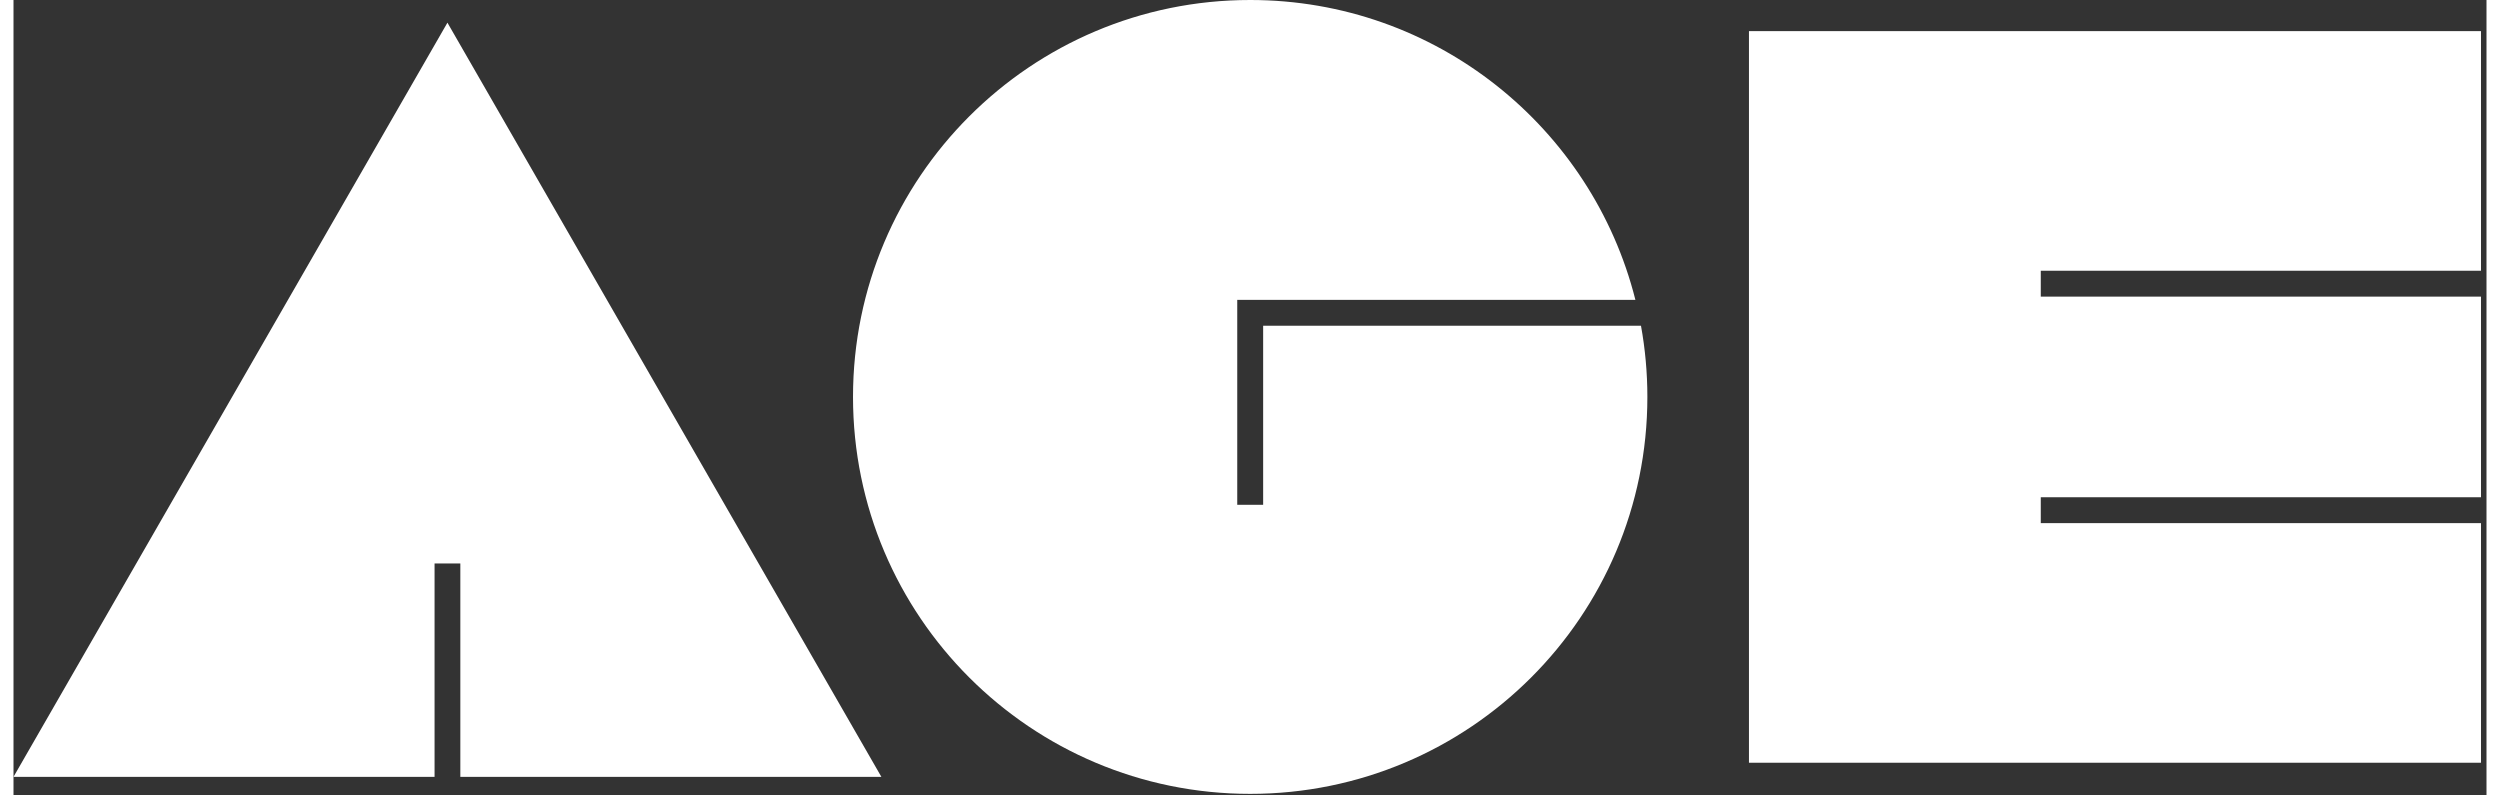<?xml version="1.0" encoding="UTF-8"?>
<svg width="110px" height="35px" viewBox="0 0 314 101" version="1.1" xmlns="http://www.w3.org/2000/svg" xmlns:xlink="http://www.w3.org/1999/xlink">
    <rect x="0" y="0" width="314" height="101" fill="#333333" stroke="none"/>
    <title>LOGO/Age</title>
    <defs>
        <path d="M158.669,41.36 L158.669,64.095 L155.38,64.095 L155.38,38.073 L158.669,38.073 L205.934,38.073 C200.43,16.196 180.621,0 157.025,0 C129.172,0 106.594,22.565 106.594,50.399 C106.594,78.234 129.172,100.798 157.025,100.798 C184.877,100.798 207.455,78.234 207.455,50.399 C207.455,47.313 207.176,44.292 206.644,41.36 L158.669,41.36 Z" id="path-1"></path>
        <polygon id="path-3" points="27.55 50.758 0 98.638 53.462 98.638 53.462 71.542 56.735 71.542 56.735 98.638 110.195 98.638 82.645 50.758 55.097 2.88"></polygon>
        <polygon id="path-5" points="257.405 66.423 257.405 63.136 313.3 63.136 313.3 37.663 257.405 37.663 257.405 34.376 313.3 34.376 313.3 3.952 220.354 3.952 220.354 96.845 313.3 96.845 313.3 66.423"></polygon>
    </defs>
    <g id="BPI-AGE-UI" stroke="none" stroke-width="1" fill="none" fill-rule="evenodd">
        <g id="02.01---HOMEPAGE-0/12" transform="translate(-664, -1016)">
            <g id="Group-8" transform="translate(209, 998)">
                <g id="LOGO/Age" transform="translate(455, 18)">
                    <g id="FW_marmor_10" transform="translate(0, 2.88)"></g>
                    <mask id="mask-2" fill="white">
                        <use xlink:href="#path-1"></use>
                    </mask>
                    <use id="Mask" fill="#FFFFFF" xlink:href="#path-1"></use>
                    <mask id="mask-4" fill="white">
                        <use xlink:href="#path-3"></use>
                    </mask>
                    <use id="Mask" fill="#FFFFFF" xlink:href="#path-3"></use>
                    <mask id="mask-6" fill="white">
                        <use xlink:href="#path-5"></use>
                    </mask>
                    <use id="Mask" fill="#FFFFFF" xlink:href="#path-5"></use>
                </g>
            </g>
        </g>
    </g>
</svg>